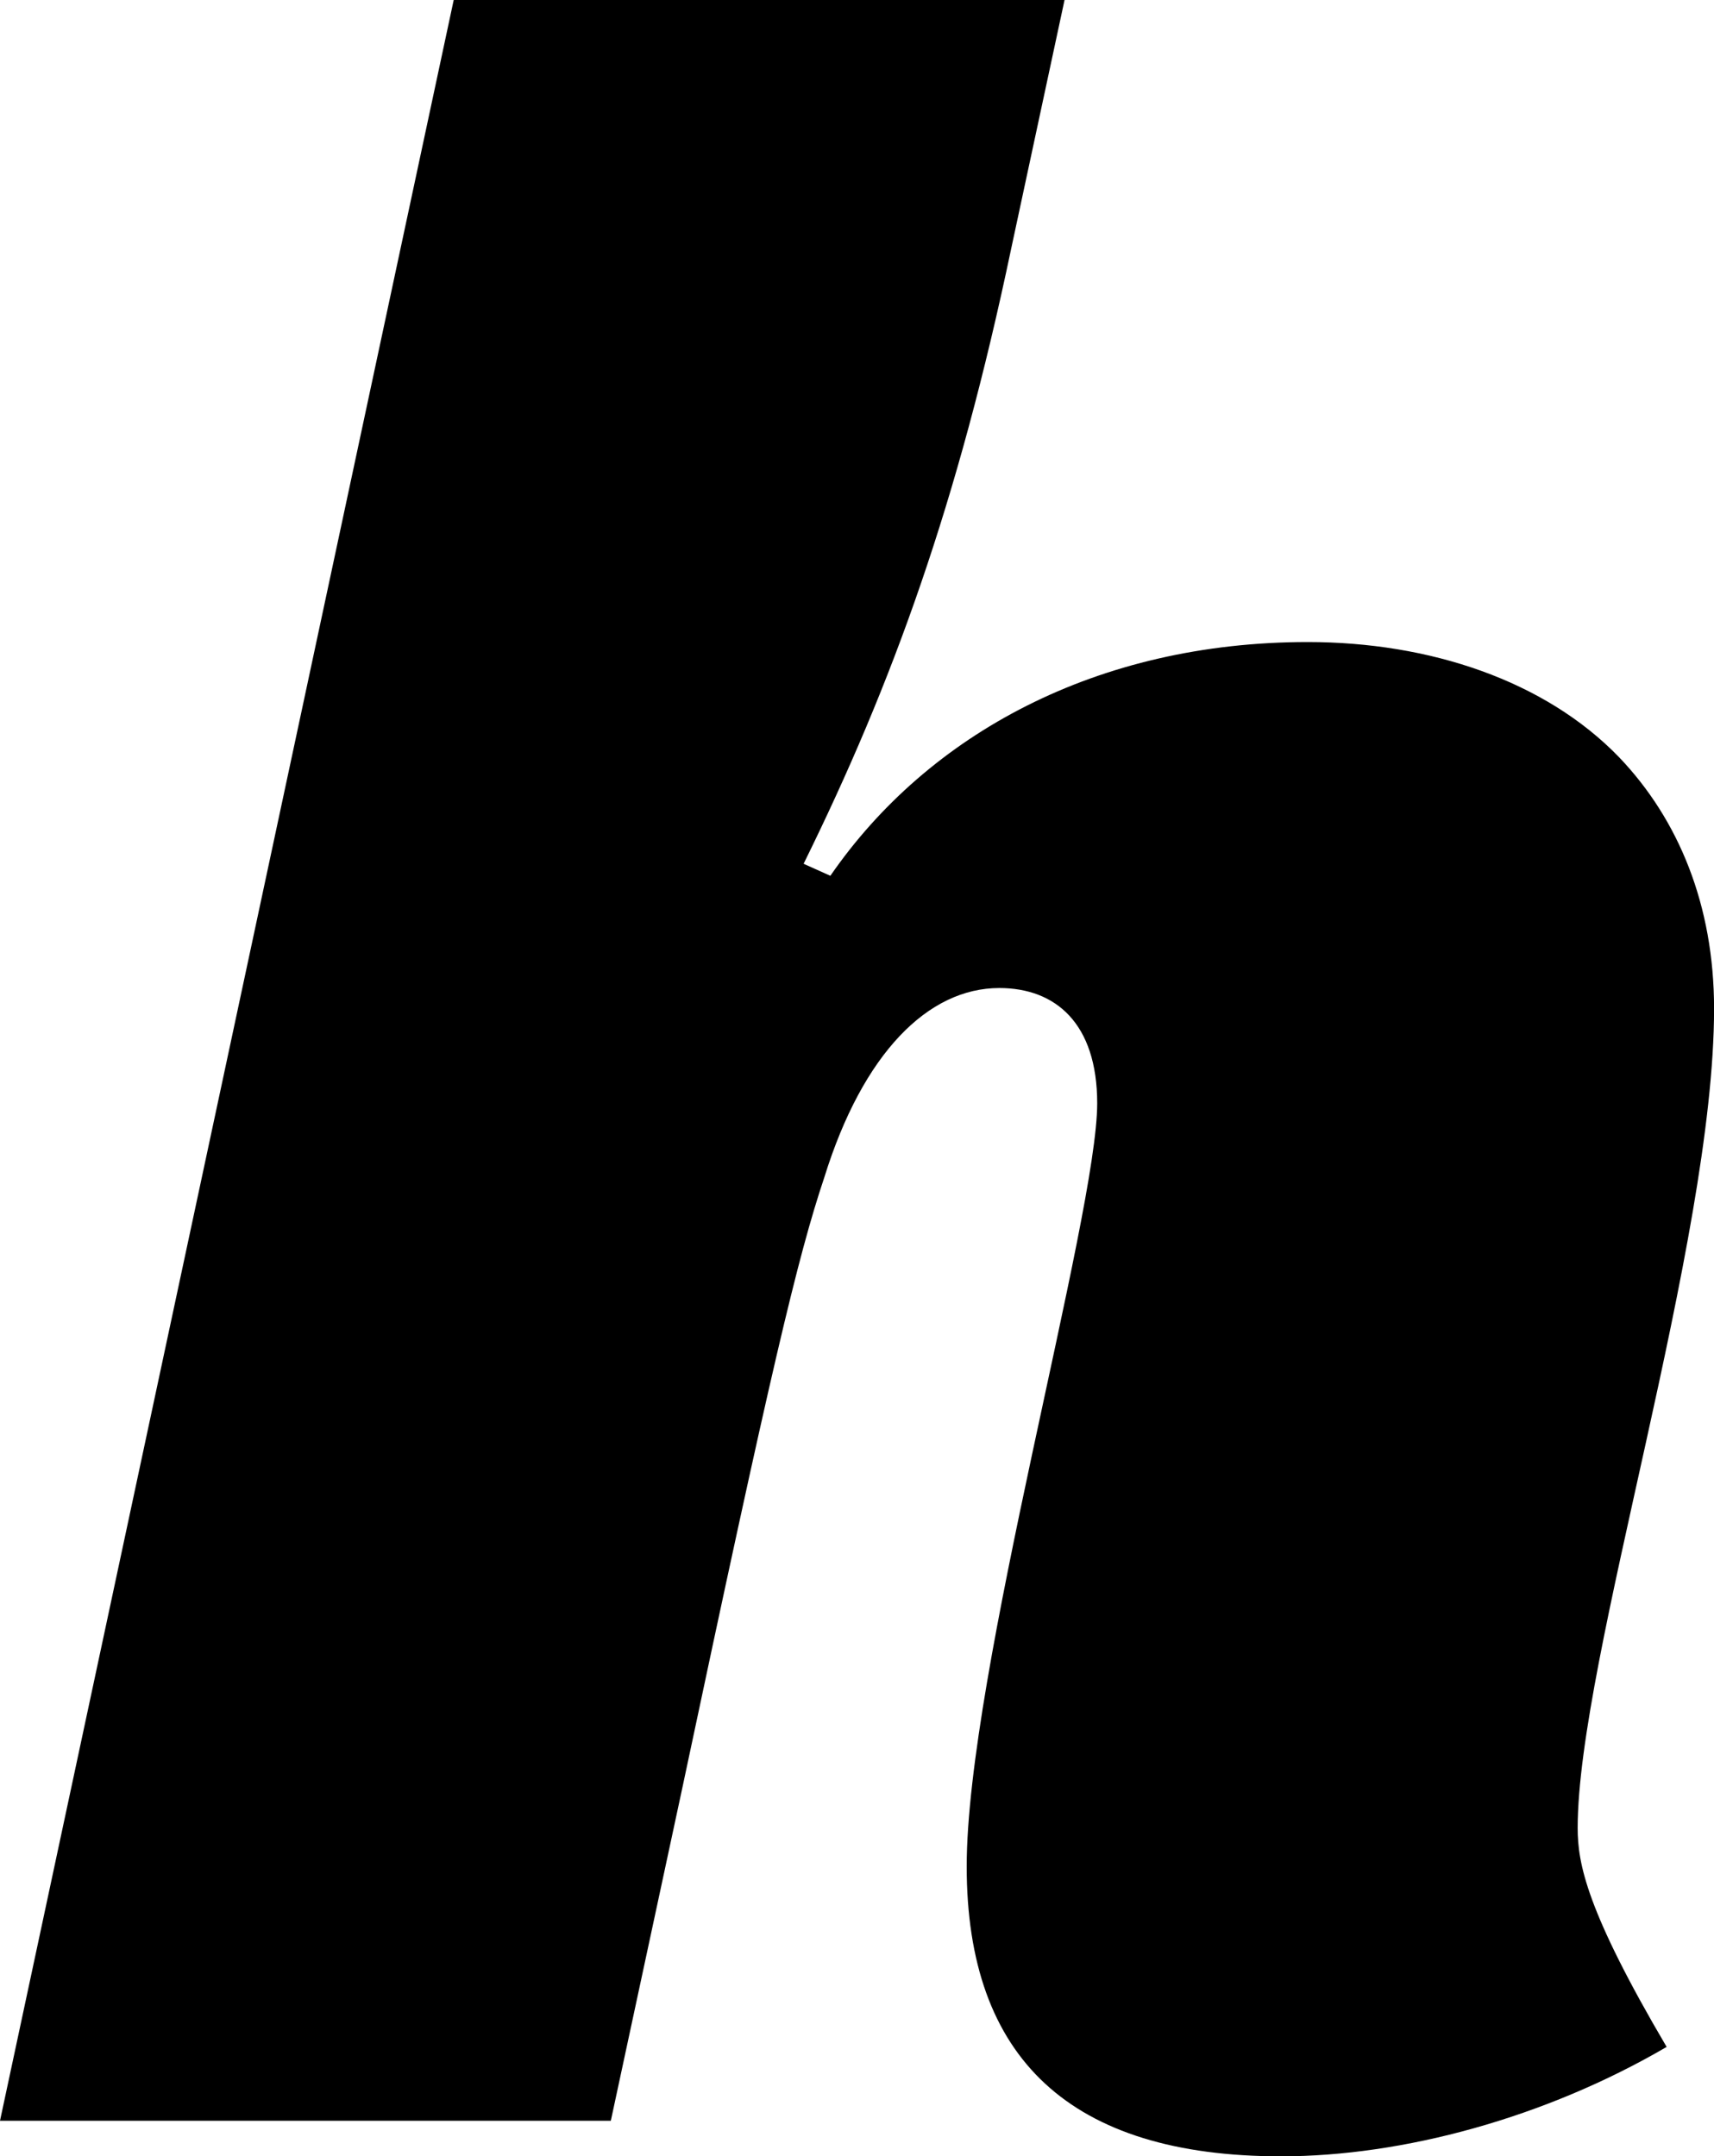 <svg xmlns="http://www.w3.org/2000/svg" id="Livello_1" viewBox="0 0 247.18 311"><path d="M119.75,126.31c14.12-20.47,38.5-33.71,68.85-33.71,17.54,0,34.21,5.54,44.91,16.63,8.56,8.96,13.68,21.32,13.68,36.25,0,33.71-19.67,93.85-19.67,118.16,0,5.13,1.28,11.95,12.83,31.58-17.54,10.24-38.06,15.78-55.6,15.78-30.37,0-45.34-14.08-45.34-41.81s18.82-93.85,18.82-110.06c0-11.52-5.99-16.63-14.12-16.63-10.26,0-19.67,9.39-25.23,27.3-3.86,11.52-7.69,27.73-20.53,88.3l-10.26,47.77H0L65.43,0h88.09l-7.69,35.84c-7.69,36.69-17.1,62.7-29.94,88.74l3.85,1.73Z"></path></svg>